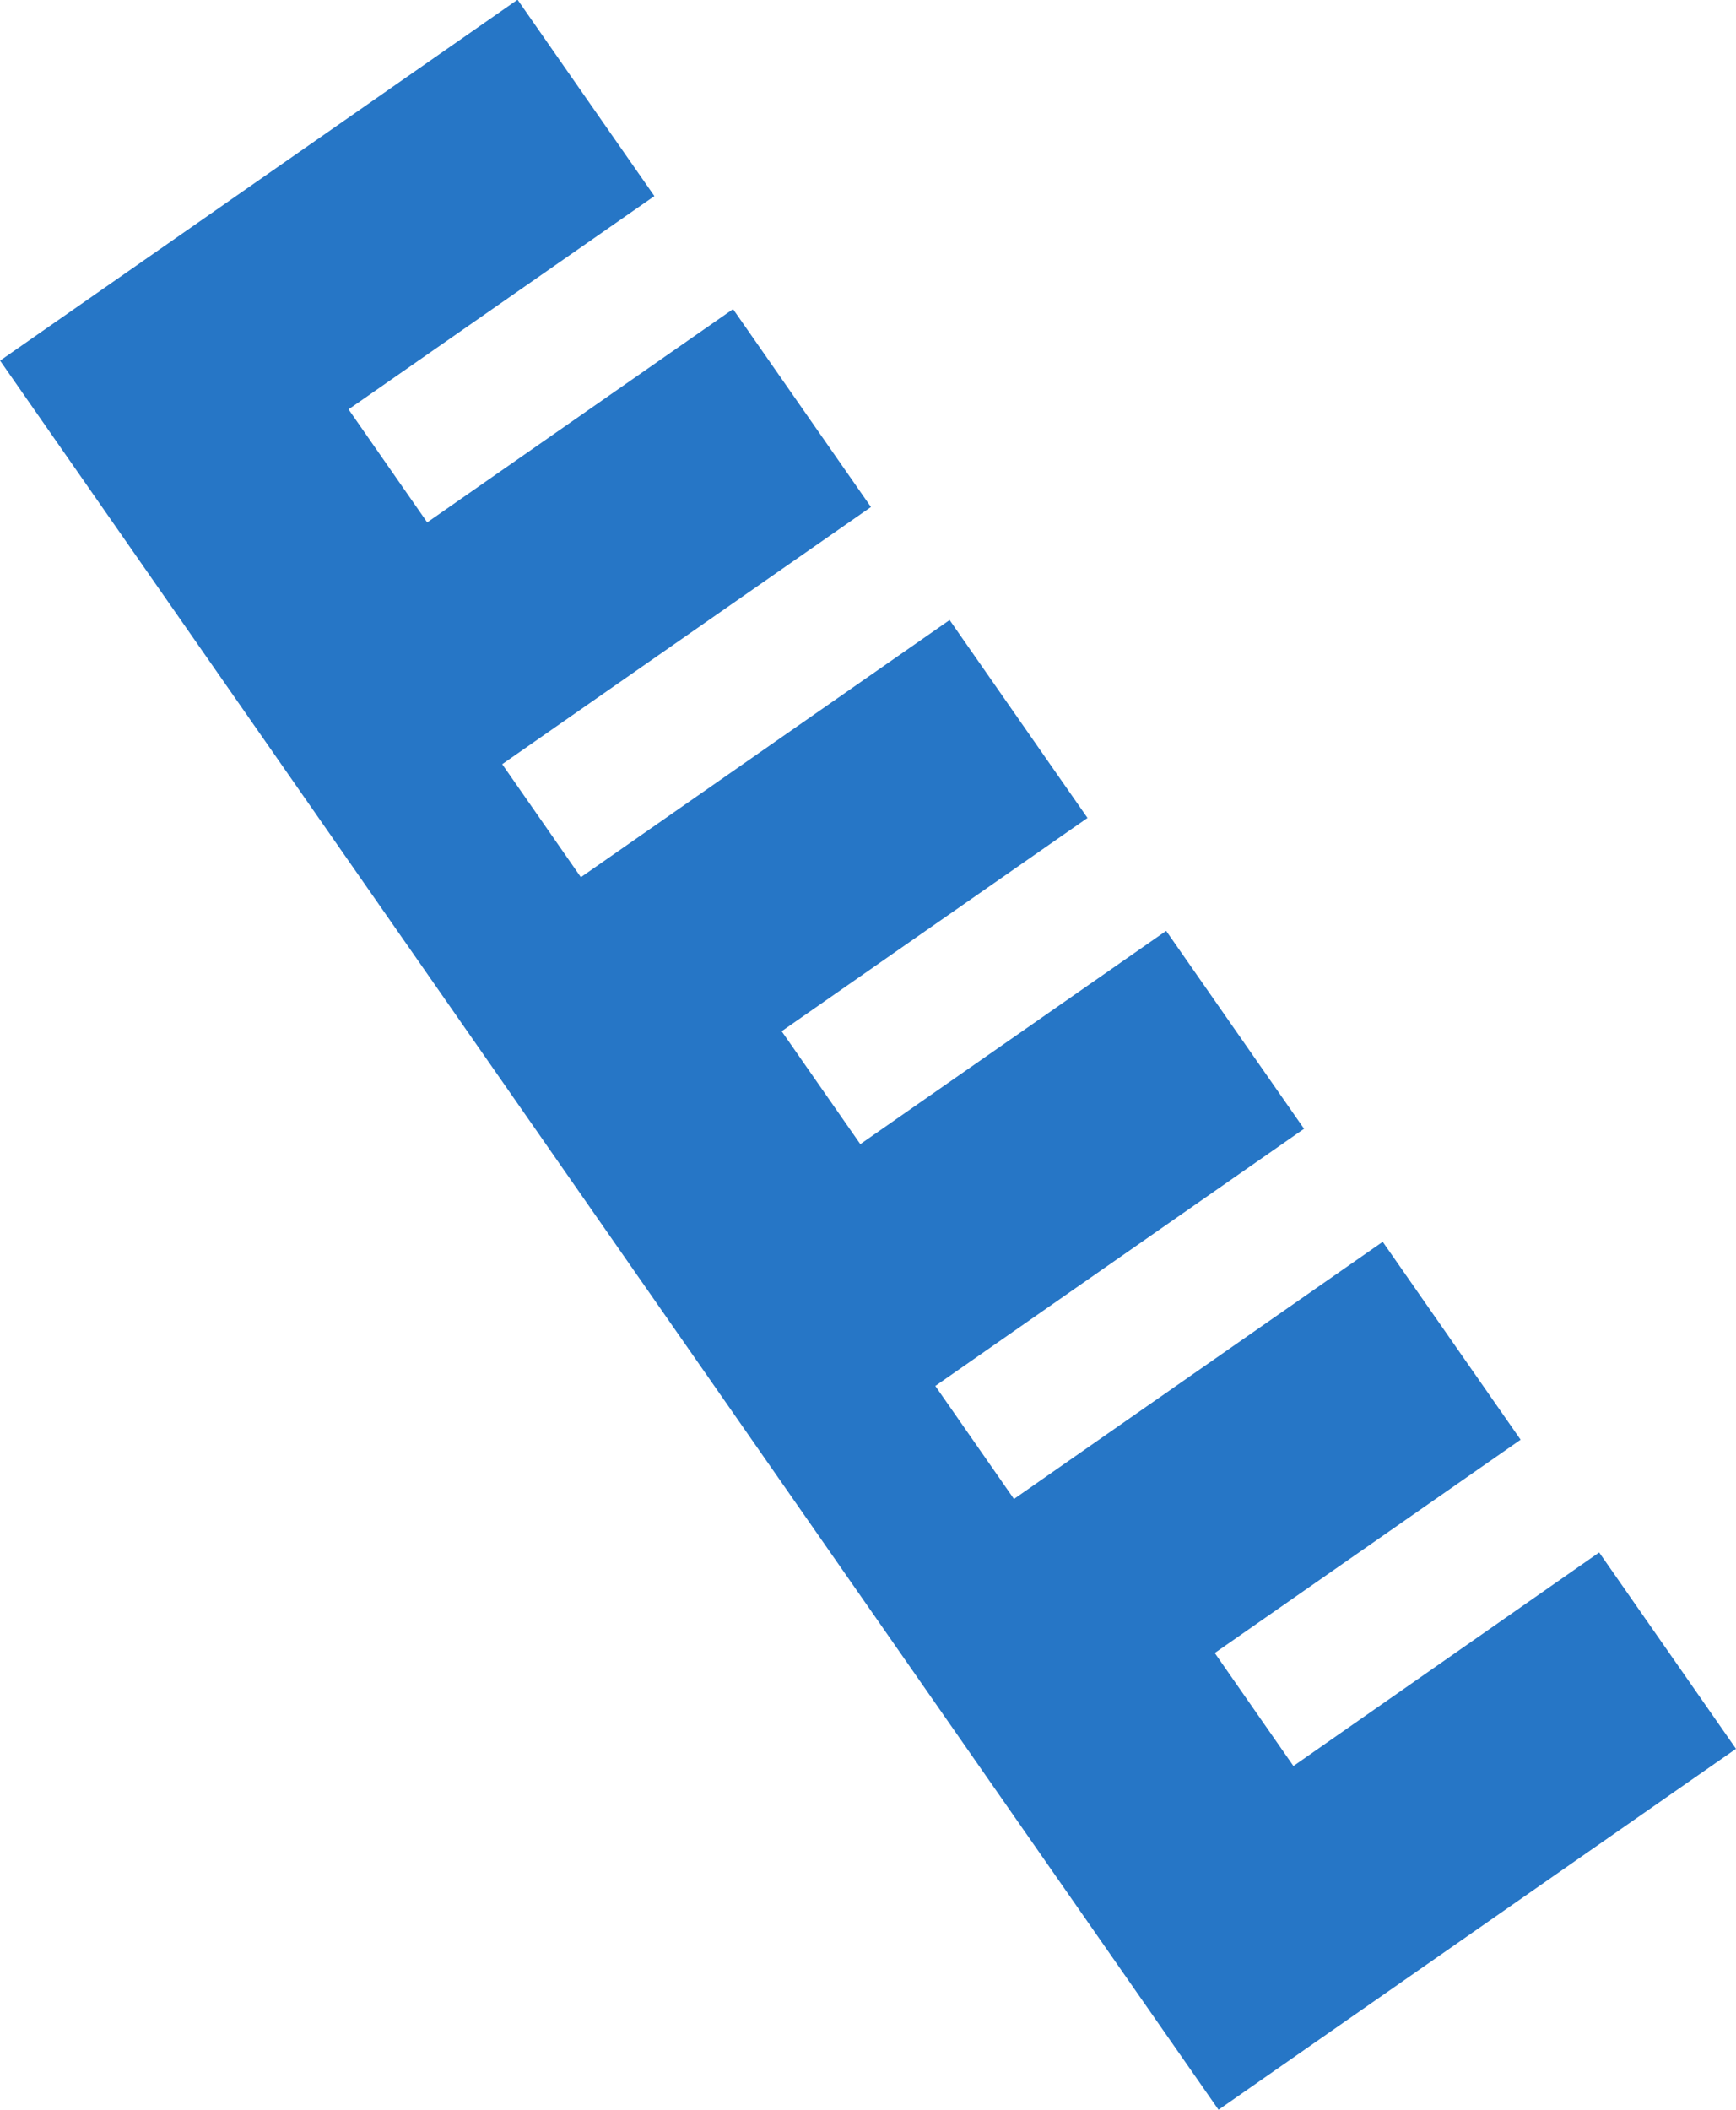<?xml version="1.0" encoding="UTF-8" standalone="no"?>
<!-- Created with Inkscape (http://www.inkscape.org/) -->

<svg
   xmlns:dc="http://purl.org/dc/elements/1.1/"
   xmlns:cc="http://creativecommons.org/ns#"
   xmlns:rdf="http://www.w3.org/1999/02/22-rdf-syntax-ns#"
   xmlns:svg="http://www.w3.org/2000/svg"
   xmlns="http://www.w3.org/2000/svg"
   xmlns:sodipodi="http://sodipodi.sourceforge.net/DTD/sodipodi-0.dtd"
   xmlns:inkscape="http://www.inkscape.org/namespaces/inkscape"
   width="17.965mm"
   height="21.824mm"
   viewBox="0 0 17.965 21.824"
   version="1.1"
   id="svg8"
   inkscape:version="0.92.5 (2060ec1f9f, 2020-04-08)"
   sodipodi:docname="ruler.svg">
  <defs
     id="defs2" />
  <sodipodi:namedview
     id="base"
     pagecolor="#ffffff"
     bordercolor="#666666"
     borderopacity="1.0"
     inkscape:pageopacity="0.0"
     inkscape:pageshadow="2"
     inkscape:zoom="1.4"
     inkscape:cx="297.03179"
     inkscape:cy="-35.113034"
     inkscape:document-units="mm"
     inkscape:current-layer="layer1"
     showgrid="false"
     inkscape:window-width="1848"
     inkscape:window-height="1043"
     inkscape:window-x="1992"
     inkscape:window-y="0"
     inkscape:window-maximized="1" />
  <g
     inkscape:label="Layer 1"
     inkscape:groupmode="layer"
     id="layer1"
     transform="translate(1.555,-141.455)">
    <path
       id="Path_35"
       data-name="Path 35"
       class="cls-3"
       d="m 11.83,159.721 -0.814,-1.169 3.165,-2.206 -1.427,-2.047 -3.816,2.66 -0.814,-1.169 3.816,-2.66 -1.427,-2.047 -3.165,2.206 -0.814,-1.168 3.165,-2.206 -1.427,-2.047 -3.816,2.66 -0.814,-1.169 3.816,-2.66 -1.427,-2.047 -3.165,2.206 -0.814,-1.169 3.165,-2.206 -1.416,-2.031 -5.355,3.733 12.609,18.091 5.355,-3.733 -1.416,-2.031 z"
       inkscape:connector-curvature="0"
       style="fill:#2676c6;stroke-width:0.265" />
  </g>
</svg>
